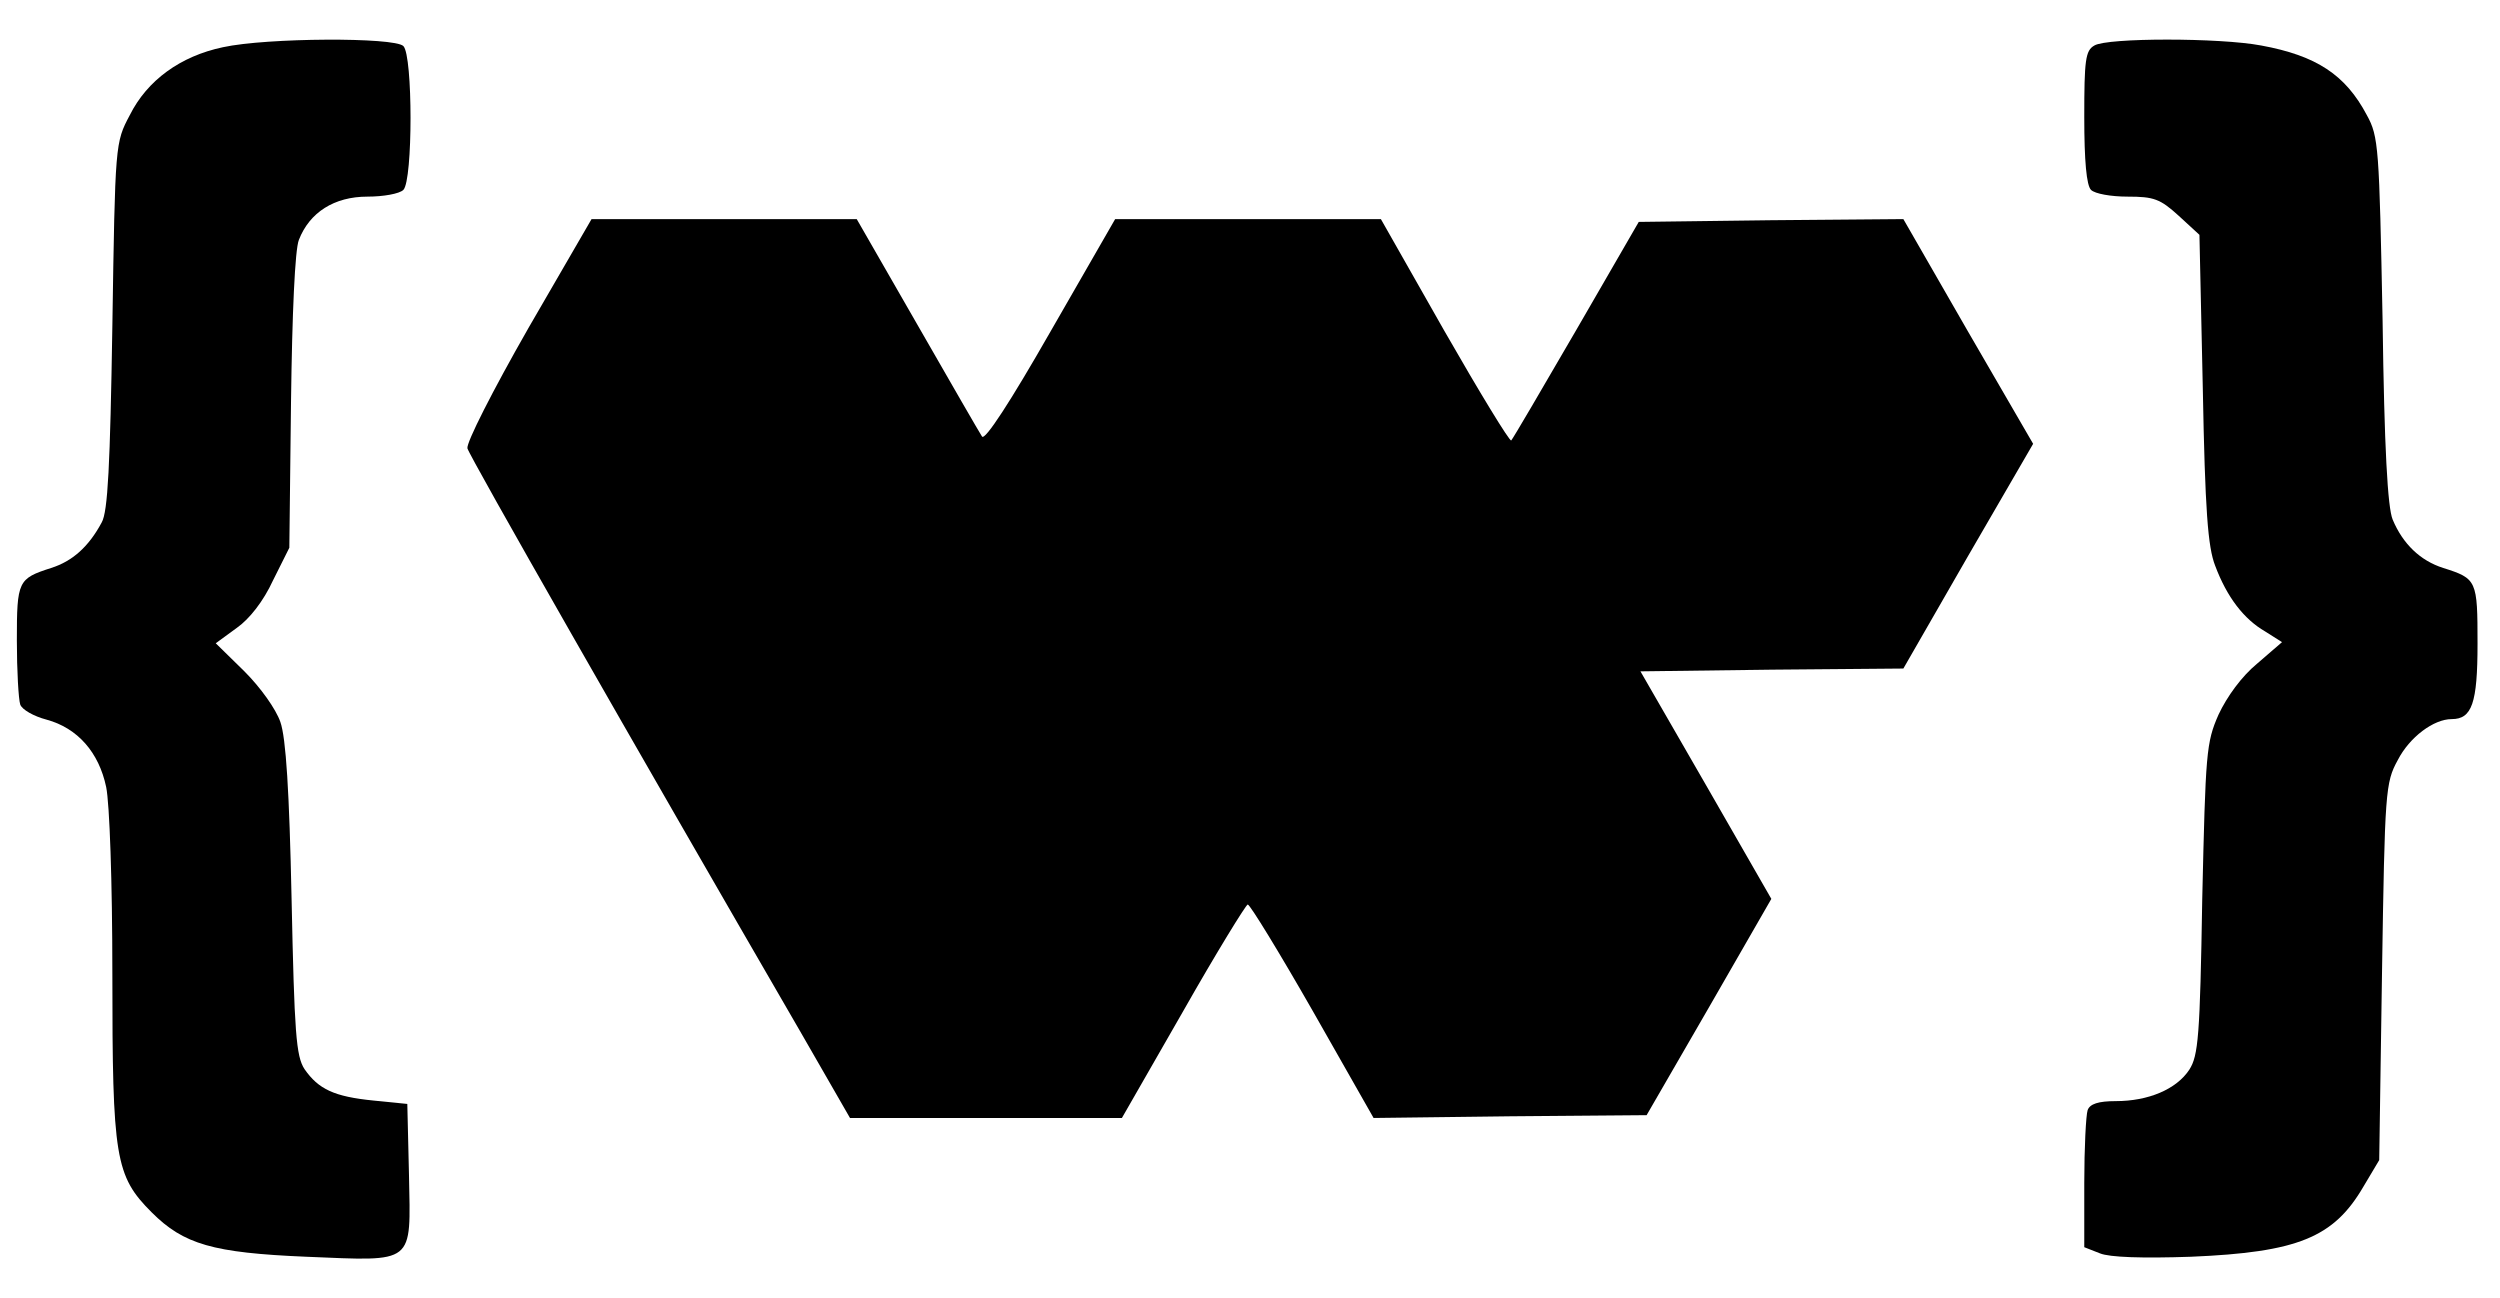 <?xml version="1.0" standalone="no"?>
<!DOCTYPE svg PUBLIC "-//W3C//DTD SVG 20010904//EN"
 "http://www.w3.org/TR/2001/REC-SVG-20010904/DTD/svg10.dtd">
<svg version="1.0" xmlns="http://www.w3.org/2000/svg"
 width="445pt" height="231pt" viewBox="0 0 445 231"
 preserveAspectRatio="xMidYMid meet">
<g transform="translate(0,231) scale(0.1,-0.1)"
fill="#000000" stroke="none">
<path d="M397 2226 c-76 -16 -135 -59 -166 -121 -26 -49 -26 -50 -31 -375 -4
-249 -8 -331 -19 -350 -23 -43 -52 -69 -90 -81 -59 -19 -61 -23 -61 -129 0
-54 3 -105 6 -114 3 -9 24 -21 47 -27 55 -15 93 -58 106 -120 6 -29 11 -168
11 -333 0 -327 5 -359 70 -424 57 -57 109 -72 275 -79 195 -8 186 -15 183 145
l-3 127 -60 6 c-70 7 -98 20 -123 56 -15 23 -18 64 -23 303 -4 191 -10 287
-20 315 -8 23 -35 61 -64 90 l-51 50 37 27 c23 16 48 48 65 85 l29 58 3 260
c2 157 7 271 14 288 19 49 63 77 122 77 28 0 57 5 64 12 17 17 17 239 0 256
-16 16 -243 15 -321 -2z"/>
<path d="M3728 2229 c-16 -9 -18 -26 -18 -127 0 -79 4 -122 12 -130 7 -7 36
-12 65 -12 47 0 58 -4 91 -34 l37 -34 6 -274 c4 -216 9 -282 22 -315 21 -56
51 -95 89 -117 l30 -19 -44 -38 c-28 -23 -54 -59 -69 -91 -22 -50 -23 -67 -29
-328 -4 -245 -7 -279 -23 -304 -23 -35 -73 -56 -131 -56 -31 0 -46 -5 -50 -16
-3 -9 -6 -67 -6 -130 l0 -114 28 -11 c17 -7 75 -9 162 -6 190 8 254 34 307
125 l28 47 5 335 c5 322 6 337 28 377 21 41 64 73 96 73 36 0 46 28 46 134 0
113 -1 116 -61 135 -41 13 -72 43 -90 86 -9 21 -15 128 -18 355 -6 308 -7 327
-28 365 -38 72 -90 106 -188 124 -74 14 -274 14 -297 0z"/>
<path d="M940 1725 c-64 -112 -110 -203 -108 -213 4 -15 294 -523 593 -1039
l88 -153 242 0 242 0 109 190 c59 104 112 190 115 190 4 0 56 -85 116 -190
l108 -190 243 3 243 2 111 192 111 193 -116 202 -117 203 234 3 234 2 115 200
116 200 -116 200 -115 200 -236 -2 -235 -3 -111 -192 c-61 -105 -113 -194
-116 -197 -3 -2 -56 85 -119 195 l-113 199 -237 0 -236 0 -115 -200 c-72 -126
-117 -195 -122 -187 -4 6 -56 96 -115 199 l-108 188 -236 0 -236 0 -113 -195z"/>
</g>
</svg>
